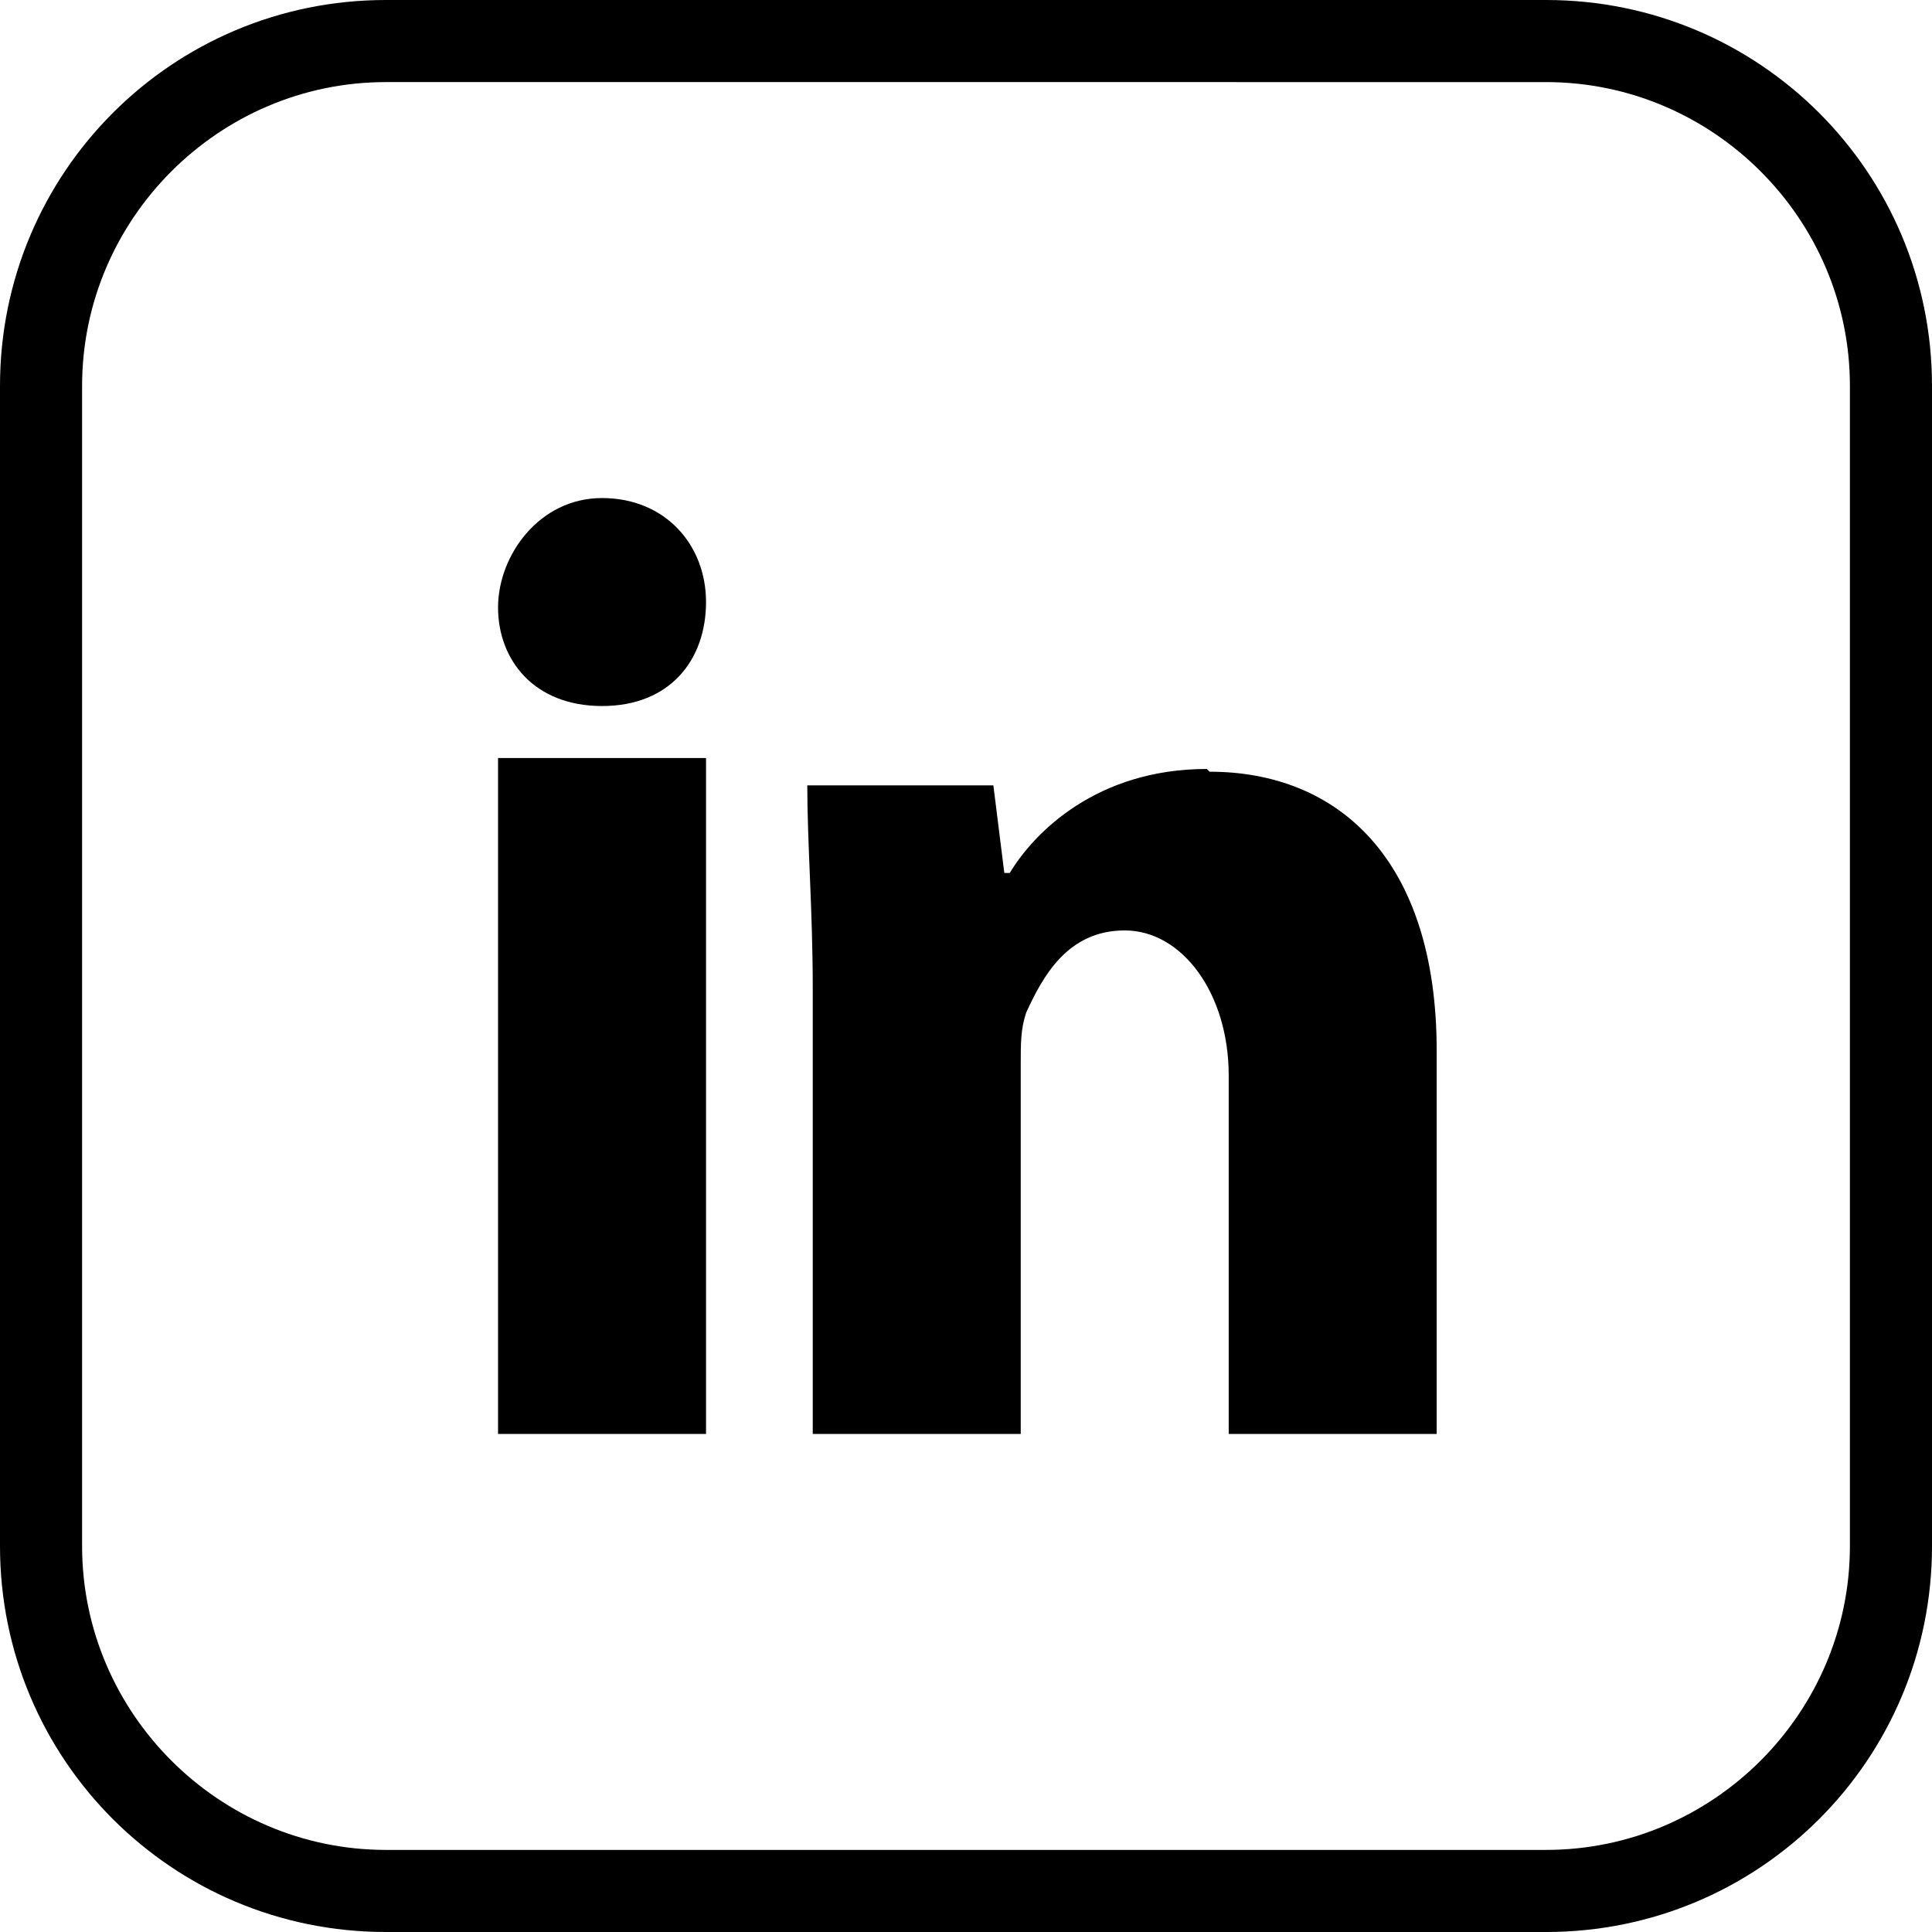 <?xml version="1.0" encoding="UTF-8"?>
<svg id="uuid-8b71406d-5549-4fca-917b-73fe3217975a" data-name="Layer 1" xmlns="http://www.w3.org/2000/svg" viewBox="0 0 70.6 70.6">
  <g>
    <path d="m25.8,22c0,2.1-1.3,3.8-3.8,3.8s-3.8-1.7-3.8-3.6,1.5-4,3.8-4,3.8,1.7,3.8,3.8Z"/>
    <rect x="18.2" y="27.7" width="7.6" height="24.7"/>
    <path d="m44.1,28.1c-4,0-6.3,2.3-7.2,3.8h-.2l-.4-3.2h-6.8c0,2.1.2,4.6.2,7.4v16.3h7.6v-13.5c0-.8,0-1.3.2-1.9.6-1.3,1.5-3,3.6-3s3.8,2.3,3.8,5.3v13.1h7.6v-14c0-7-3.6-10.2-8.3-10.2Z"/>
  </g>
  <path d="m56.5,70.6H14.1c-7.8,0-14.1-6.3-14.1-14.1V14.1C0,6.3,6.3,0,14.1,0h42.4c7.8,0,14.1,6.3,14.1,14.1v42.4c0,7.8-6.3,14.1-14.1,14.1ZM14.1,3C8,3,3,8,3,14.1v42.4c0,6.1,5,11.1,11.1,11.1h42.4c6.1,0,11.1-5,11.1-11.1V14.1c0-6.1-5-11.1-11.1-11.1H14.1Z"/>
</svg>